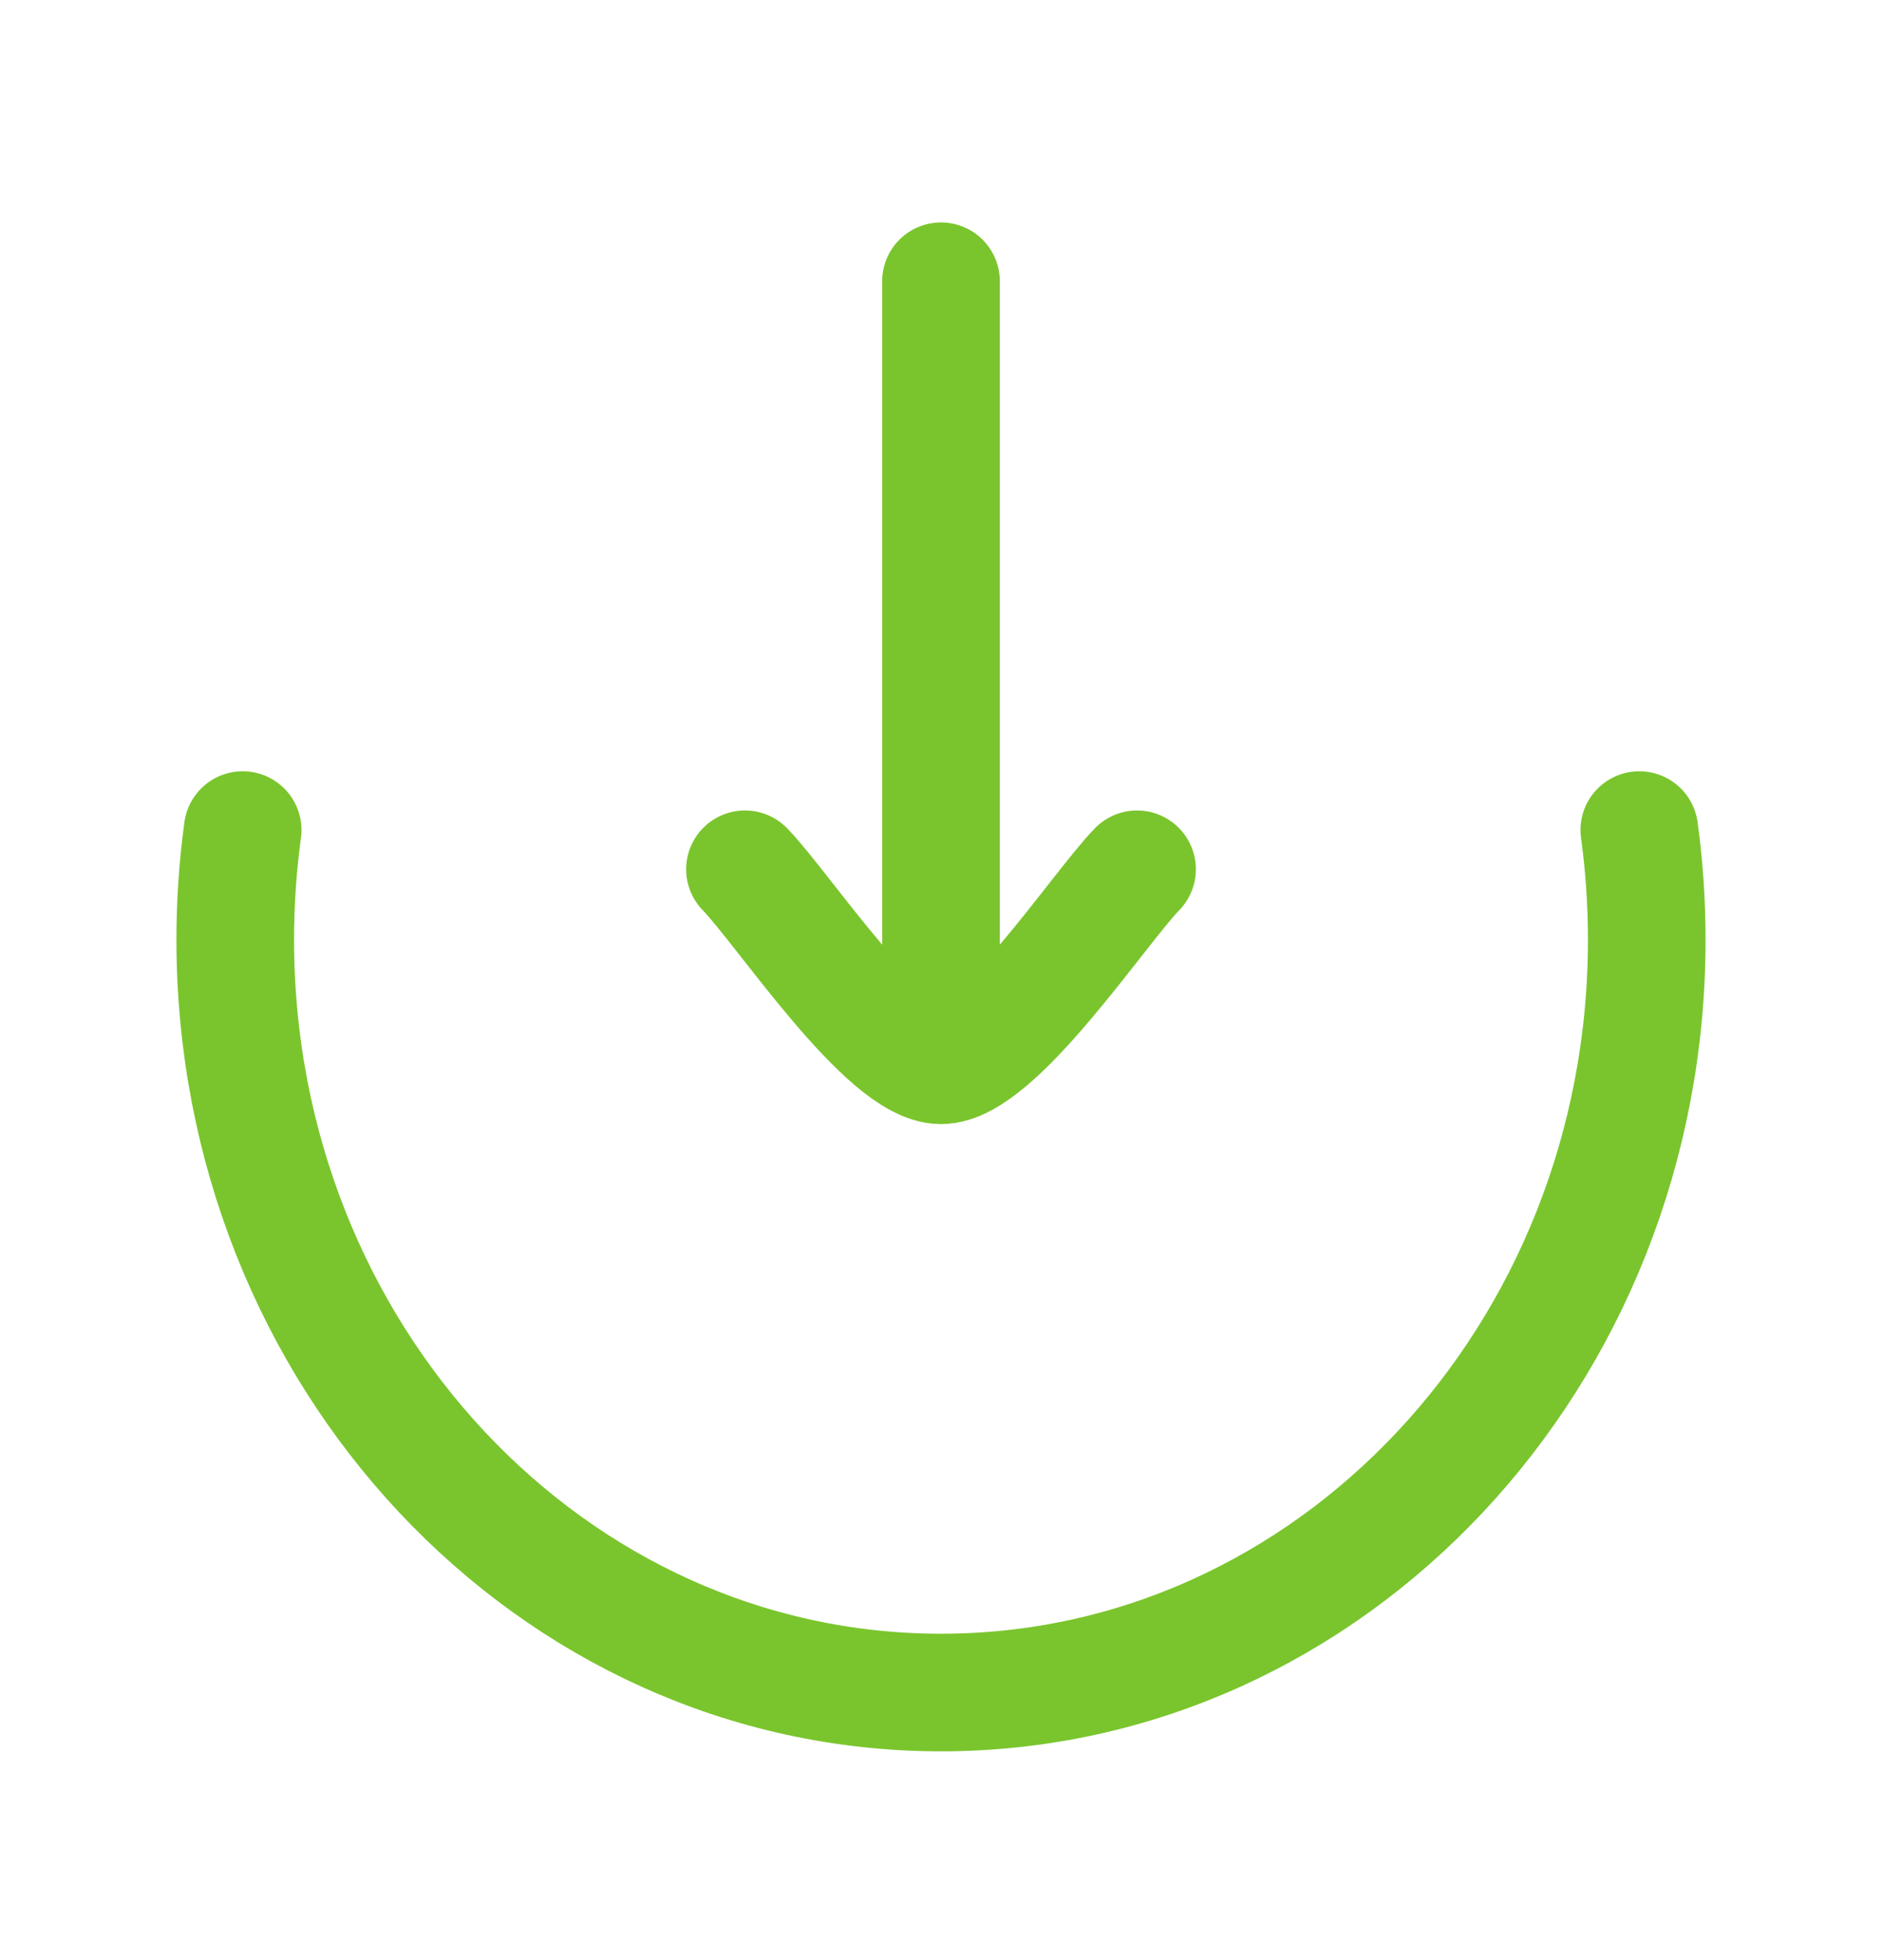 <svg width="24" height="25" viewBox="0 0 24 25" fill="none" xmlns="http://www.w3.org/2000/svg">
<path d="M3.095 10.587C3.032 11.044 3 11.511 3 11.987C3 17.289 7.029 21.587 12 21.587C16.971 21.587 21 17.289 21 11.987C21 11.511 20.968 11.044 20.905 10.587" stroke="#7AC52D" stroke-width="1.5" stroke-linecap="round"/>
<path d="M12 13.587V3.587M12 13.587C11.3 13.587 9.992 11.593 9.5 11.087M12 13.587C12.7 13.587 14.008 11.593 14.5 11.087" stroke="#7AC52D" stroke-width="1.5" stroke-linecap="round" stroke-linejoin="round"/>
</svg>
